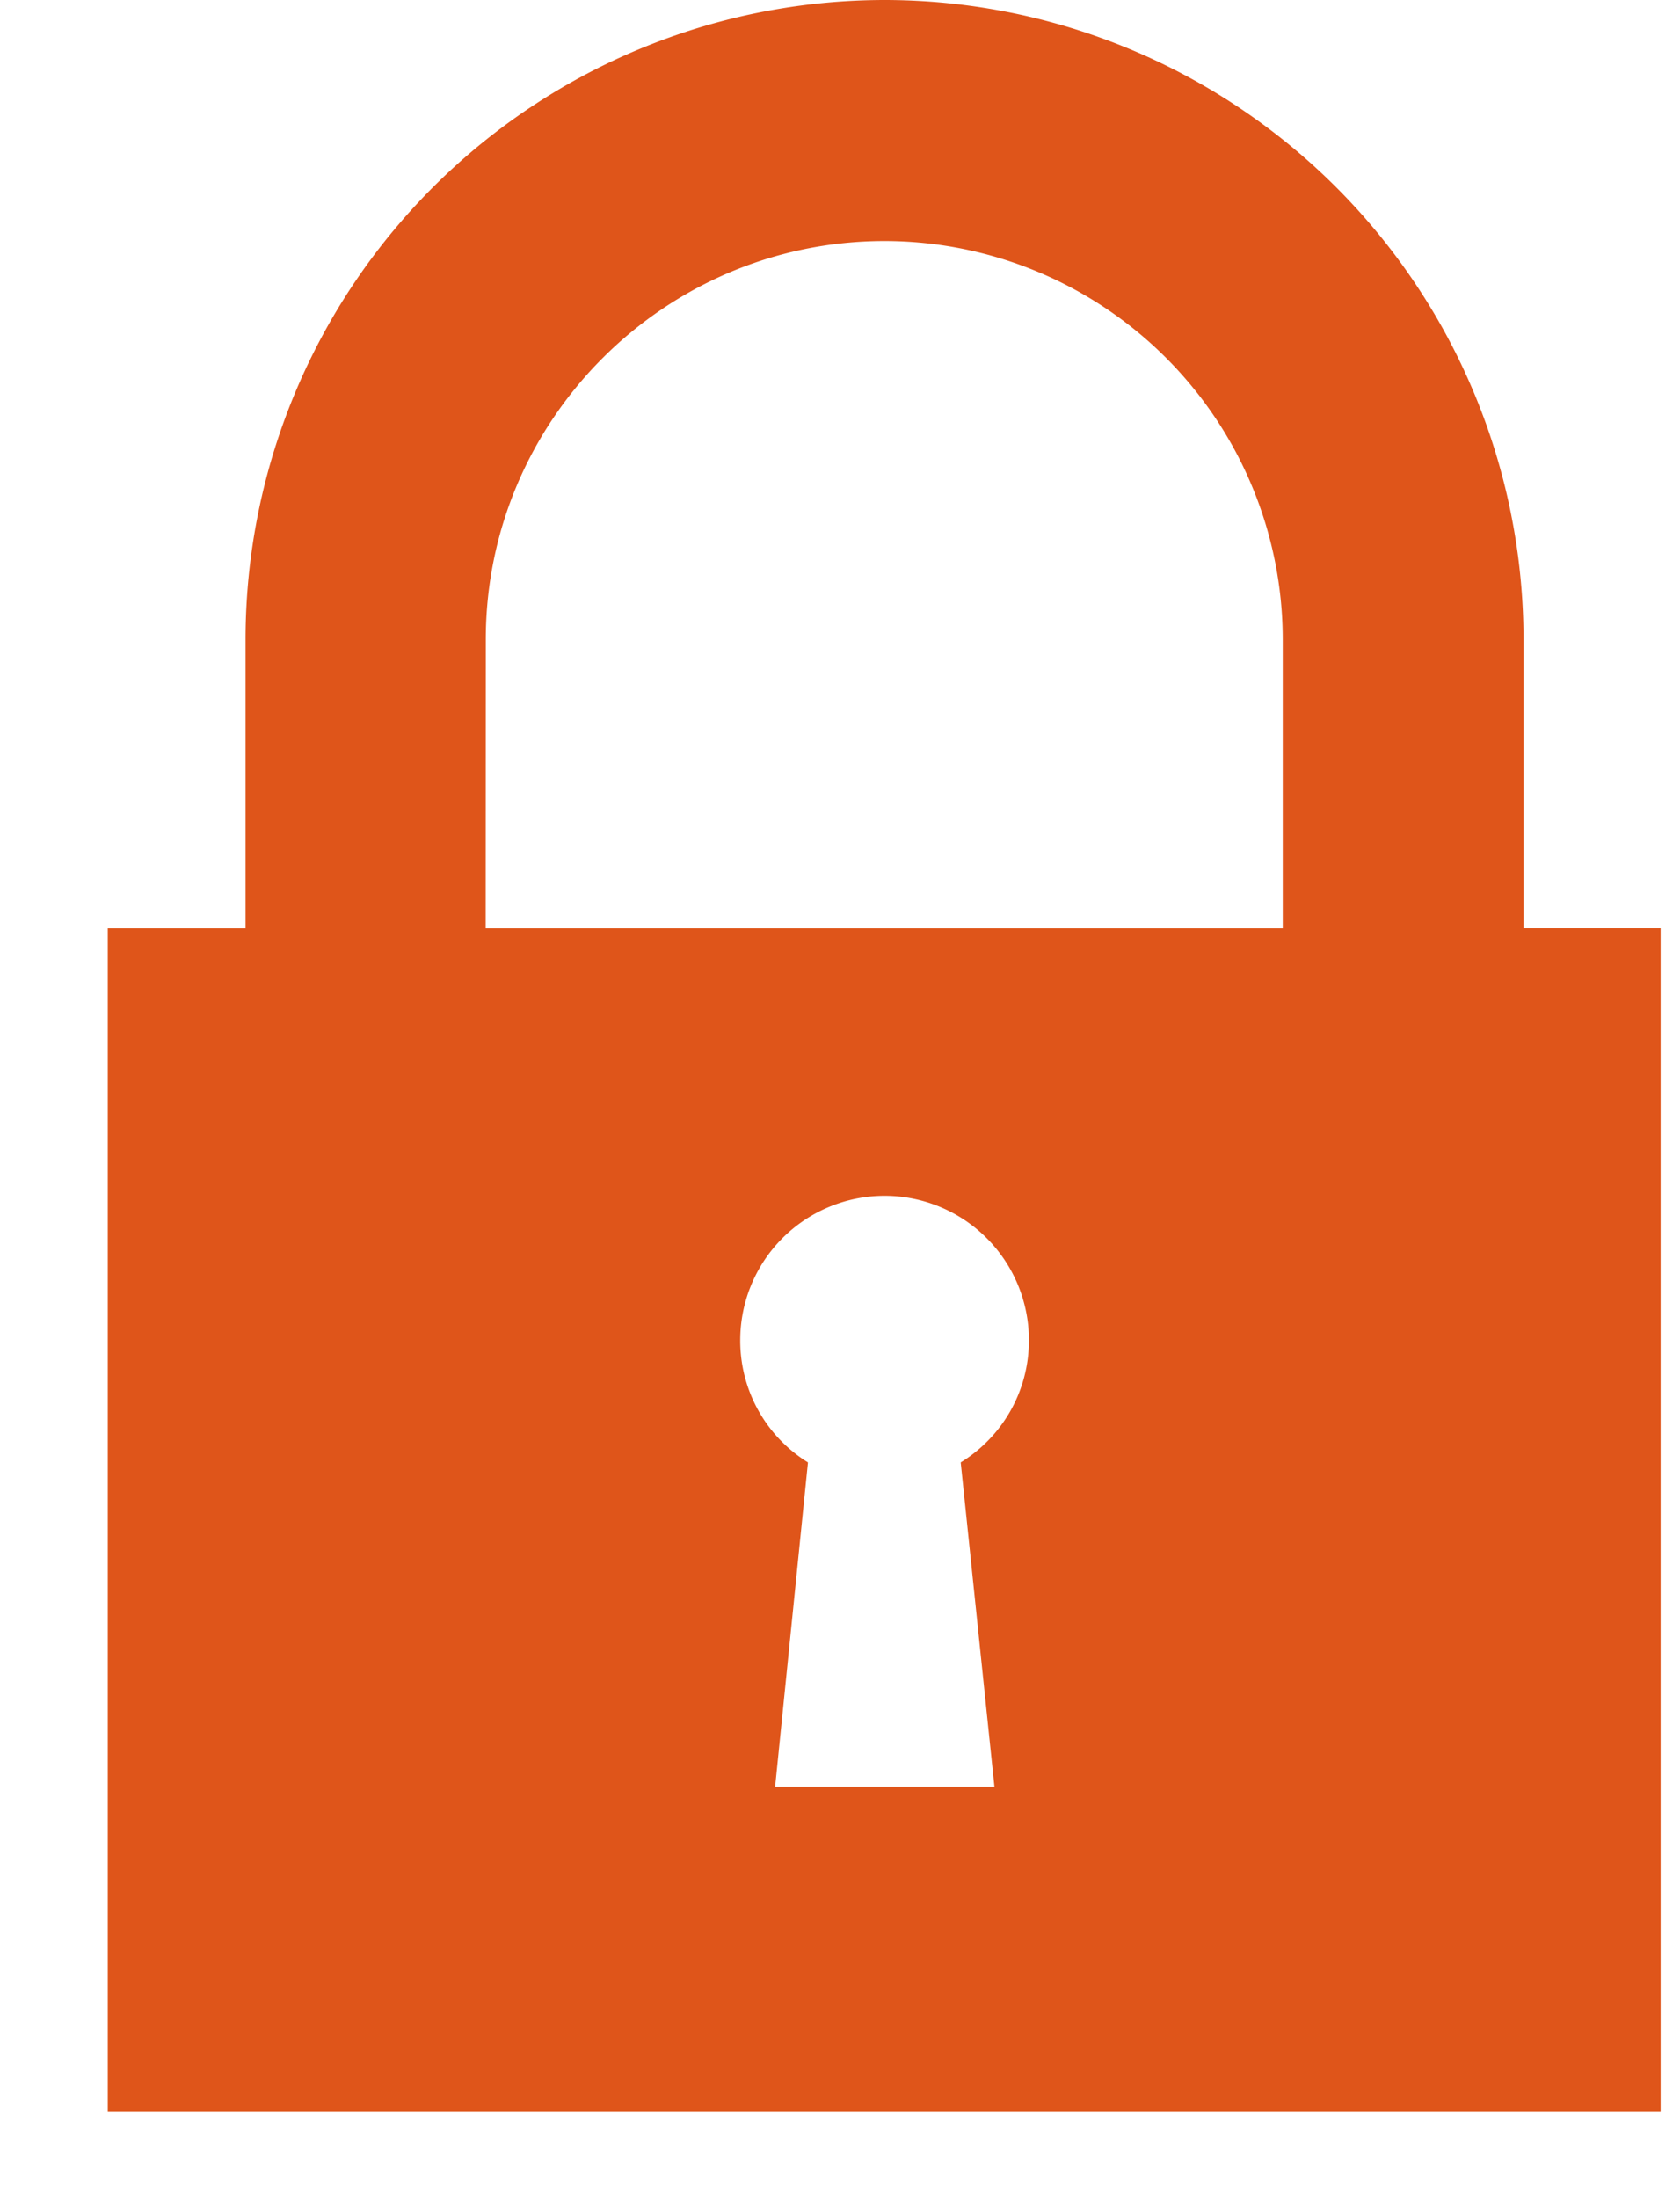 <svg xmlns="http://www.w3.org/2000/svg" width="13" height="17" viewBox="0 0 13 17"><g><g><path fill="#df551a" d="M7.695 13.818H5.998l.254-2.508a1.106 1.106 0 0 1-.524-.945 1.117 1.117 0 0 1 2.234 0c0 .4-.21.75-.528.945zM3.759 4.946c0-1.7 1.387-3.082 3.087-3.082a3.084 3.084 0 0 1 3.08 3.082V7.18H3.758zm8.03 2.232V4.946A4.947 4.947 0 0 0 6.847 0 4.948 4.948 0 0 0 1.9 4.946V7.18H.834v9.15H12.85V7.178z"/></g></g></svg>